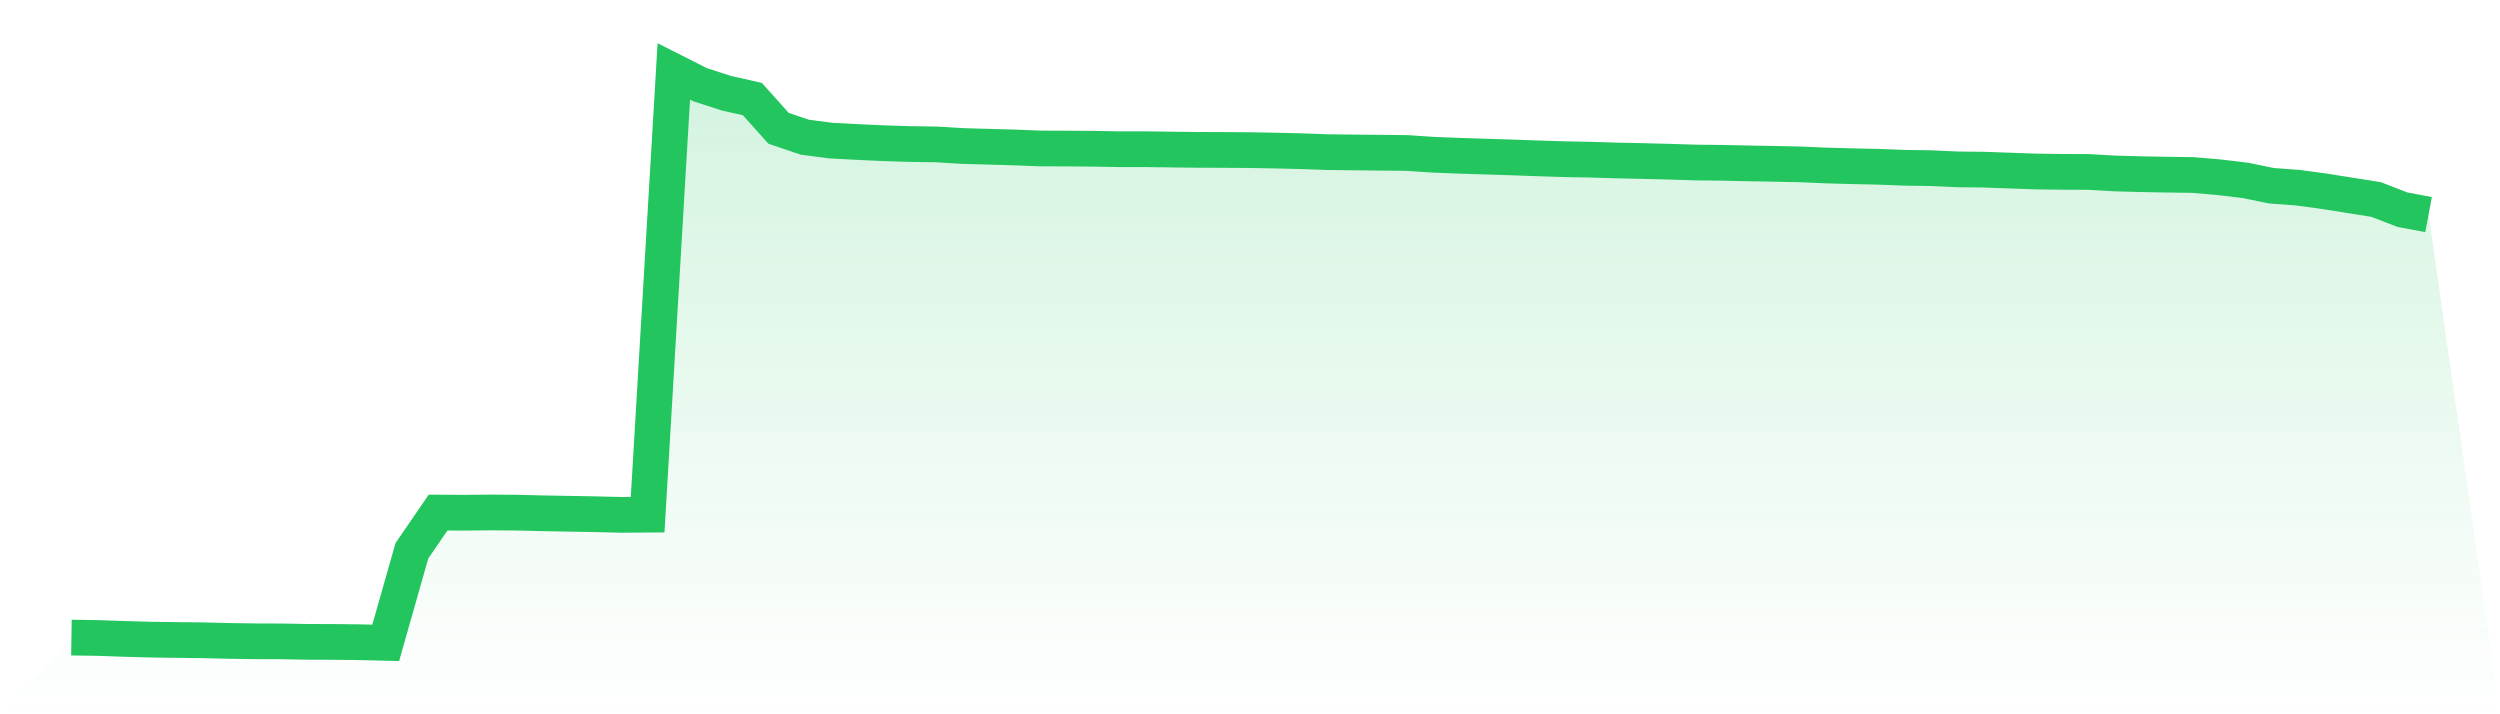 <svg viewBox="0 0 140 40" xmlns="http://www.w3.org/2000/svg">
<defs>
<linearGradient id="gradient" x1="0" x2="0" y1="0" y2="1">
<stop offset="0%" stop-color="#22c55e" stop-opacity="0.2"/>
<stop offset="100%" stop-color="#22c55e" stop-opacity="0"/>
</linearGradient>
</defs>
<path d="M4,35.705 L4,35.705 L5.467,35.726 L6.933,35.777 L8.4,35.819 L9.867,35.839 L11.333,35.855 L12.8,35.891 L14.267,35.912 L15.733,35.917 L17.2,35.943 L18.667,35.948 L20.133,35.964 L21.6,36 L23.067,30.842 L24.533,28.703 L26,28.713 L27.467,28.698 L28.933,28.708 L30.4,28.744 L31.867,28.77 L33.333,28.796 L34.8,28.832 L36.267,28.822 L37.733,4 L39.2,4.741 L40.667,5.217 L42.133,5.548 L43.6,7.185 L45.067,7.682 L46.533,7.874 L48,7.951 L49.467,8.019 L50.933,8.065 L52.4,8.086 L53.867,8.174 L55.333,8.216 L56.8,8.257 L58.267,8.314 L59.733,8.319 L61.2,8.33 L62.667,8.355 L64.133,8.355 L65.6,8.376 L67.067,8.392 L68.533,8.397 L70,8.407 L71.467,8.433 L72.933,8.469 L74.4,8.521 L75.867,8.537 L77.333,8.552 L78.8,8.568 L80.267,8.666 L81.733,8.723 L83.2,8.77 L84.667,8.816 L86.133,8.868 L87.6,8.915 L89.067,8.941 L90.533,8.987 L92,9.018 L93.467,9.055 L94.933,9.101 L96.4,9.117 L97.867,9.148 L99.333,9.174 L100.8,9.205 L102.267,9.267 L103.733,9.308 L105.2,9.339 L106.667,9.396 L108.133,9.417 L109.6,9.484 L111.067,9.5 L112.533,9.552 L114,9.603 L115.467,9.624 L116.933,9.629 L118.4,9.712 L119.867,9.754 L121.333,9.78 L122.8,9.8 L124.267,9.925 L125.733,10.101 L127.2,10.401 L128.667,10.51 L130.133,10.707 L131.6,10.94 L133.067,11.173 L134.533,11.742 L136,12.017 L140,40 L0,40 z" fill="url(#gradient)"/>
<path d="M4,35.705 L4,35.705 L5.467,35.726 L6.933,35.777 L8.4,35.819 L9.867,35.839 L11.333,35.855 L12.8,35.891 L14.267,35.912 L15.733,35.917 L17.2,35.943 L18.667,35.948 L20.133,35.964 L21.6,36 L23.067,30.842 L24.533,28.703 L26,28.713 L27.467,28.698 L28.933,28.708 L30.4,28.744 L31.867,28.77 L33.333,28.796 L34.8,28.832 L36.267,28.822 L37.733,4 L39.2,4.741 L40.667,5.217 L42.133,5.548 L43.6,7.185 L45.067,7.682 L46.533,7.874 L48,7.951 L49.467,8.019 L50.933,8.065 L52.4,8.086 L53.867,8.174 L55.333,8.216 L56.8,8.257 L58.267,8.314 L59.733,8.319 L61.2,8.33 L62.667,8.355 L64.133,8.355 L65.6,8.376 L67.067,8.392 L68.533,8.397 L70,8.407 L71.467,8.433 L72.933,8.469 L74.4,8.521 L75.867,8.537 L77.333,8.552 L78.8,8.568 L80.267,8.666 L81.733,8.723 L83.2,8.77 L84.667,8.816 L86.133,8.868 L87.6,8.915 L89.067,8.941 L90.533,8.987 L92,9.018 L93.467,9.055 L94.933,9.101 L96.4,9.117 L97.867,9.148 L99.333,9.174 L100.8,9.205 L102.267,9.267 L103.733,9.308 L105.2,9.339 L106.667,9.396 L108.133,9.417 L109.6,9.484 L111.067,9.5 L112.533,9.552 L114,9.603 L115.467,9.624 L116.933,9.629 L118.4,9.712 L119.867,9.754 L121.333,9.78 L122.8,9.8 L124.267,9.925 L125.733,10.101 L127.2,10.401 L128.667,10.51 L130.133,10.707 L131.6,10.94 L133.067,11.173 L134.533,11.742 L136,12.017" fill="none" stroke="#22c55e" stroke-width="2"/>
</svg>